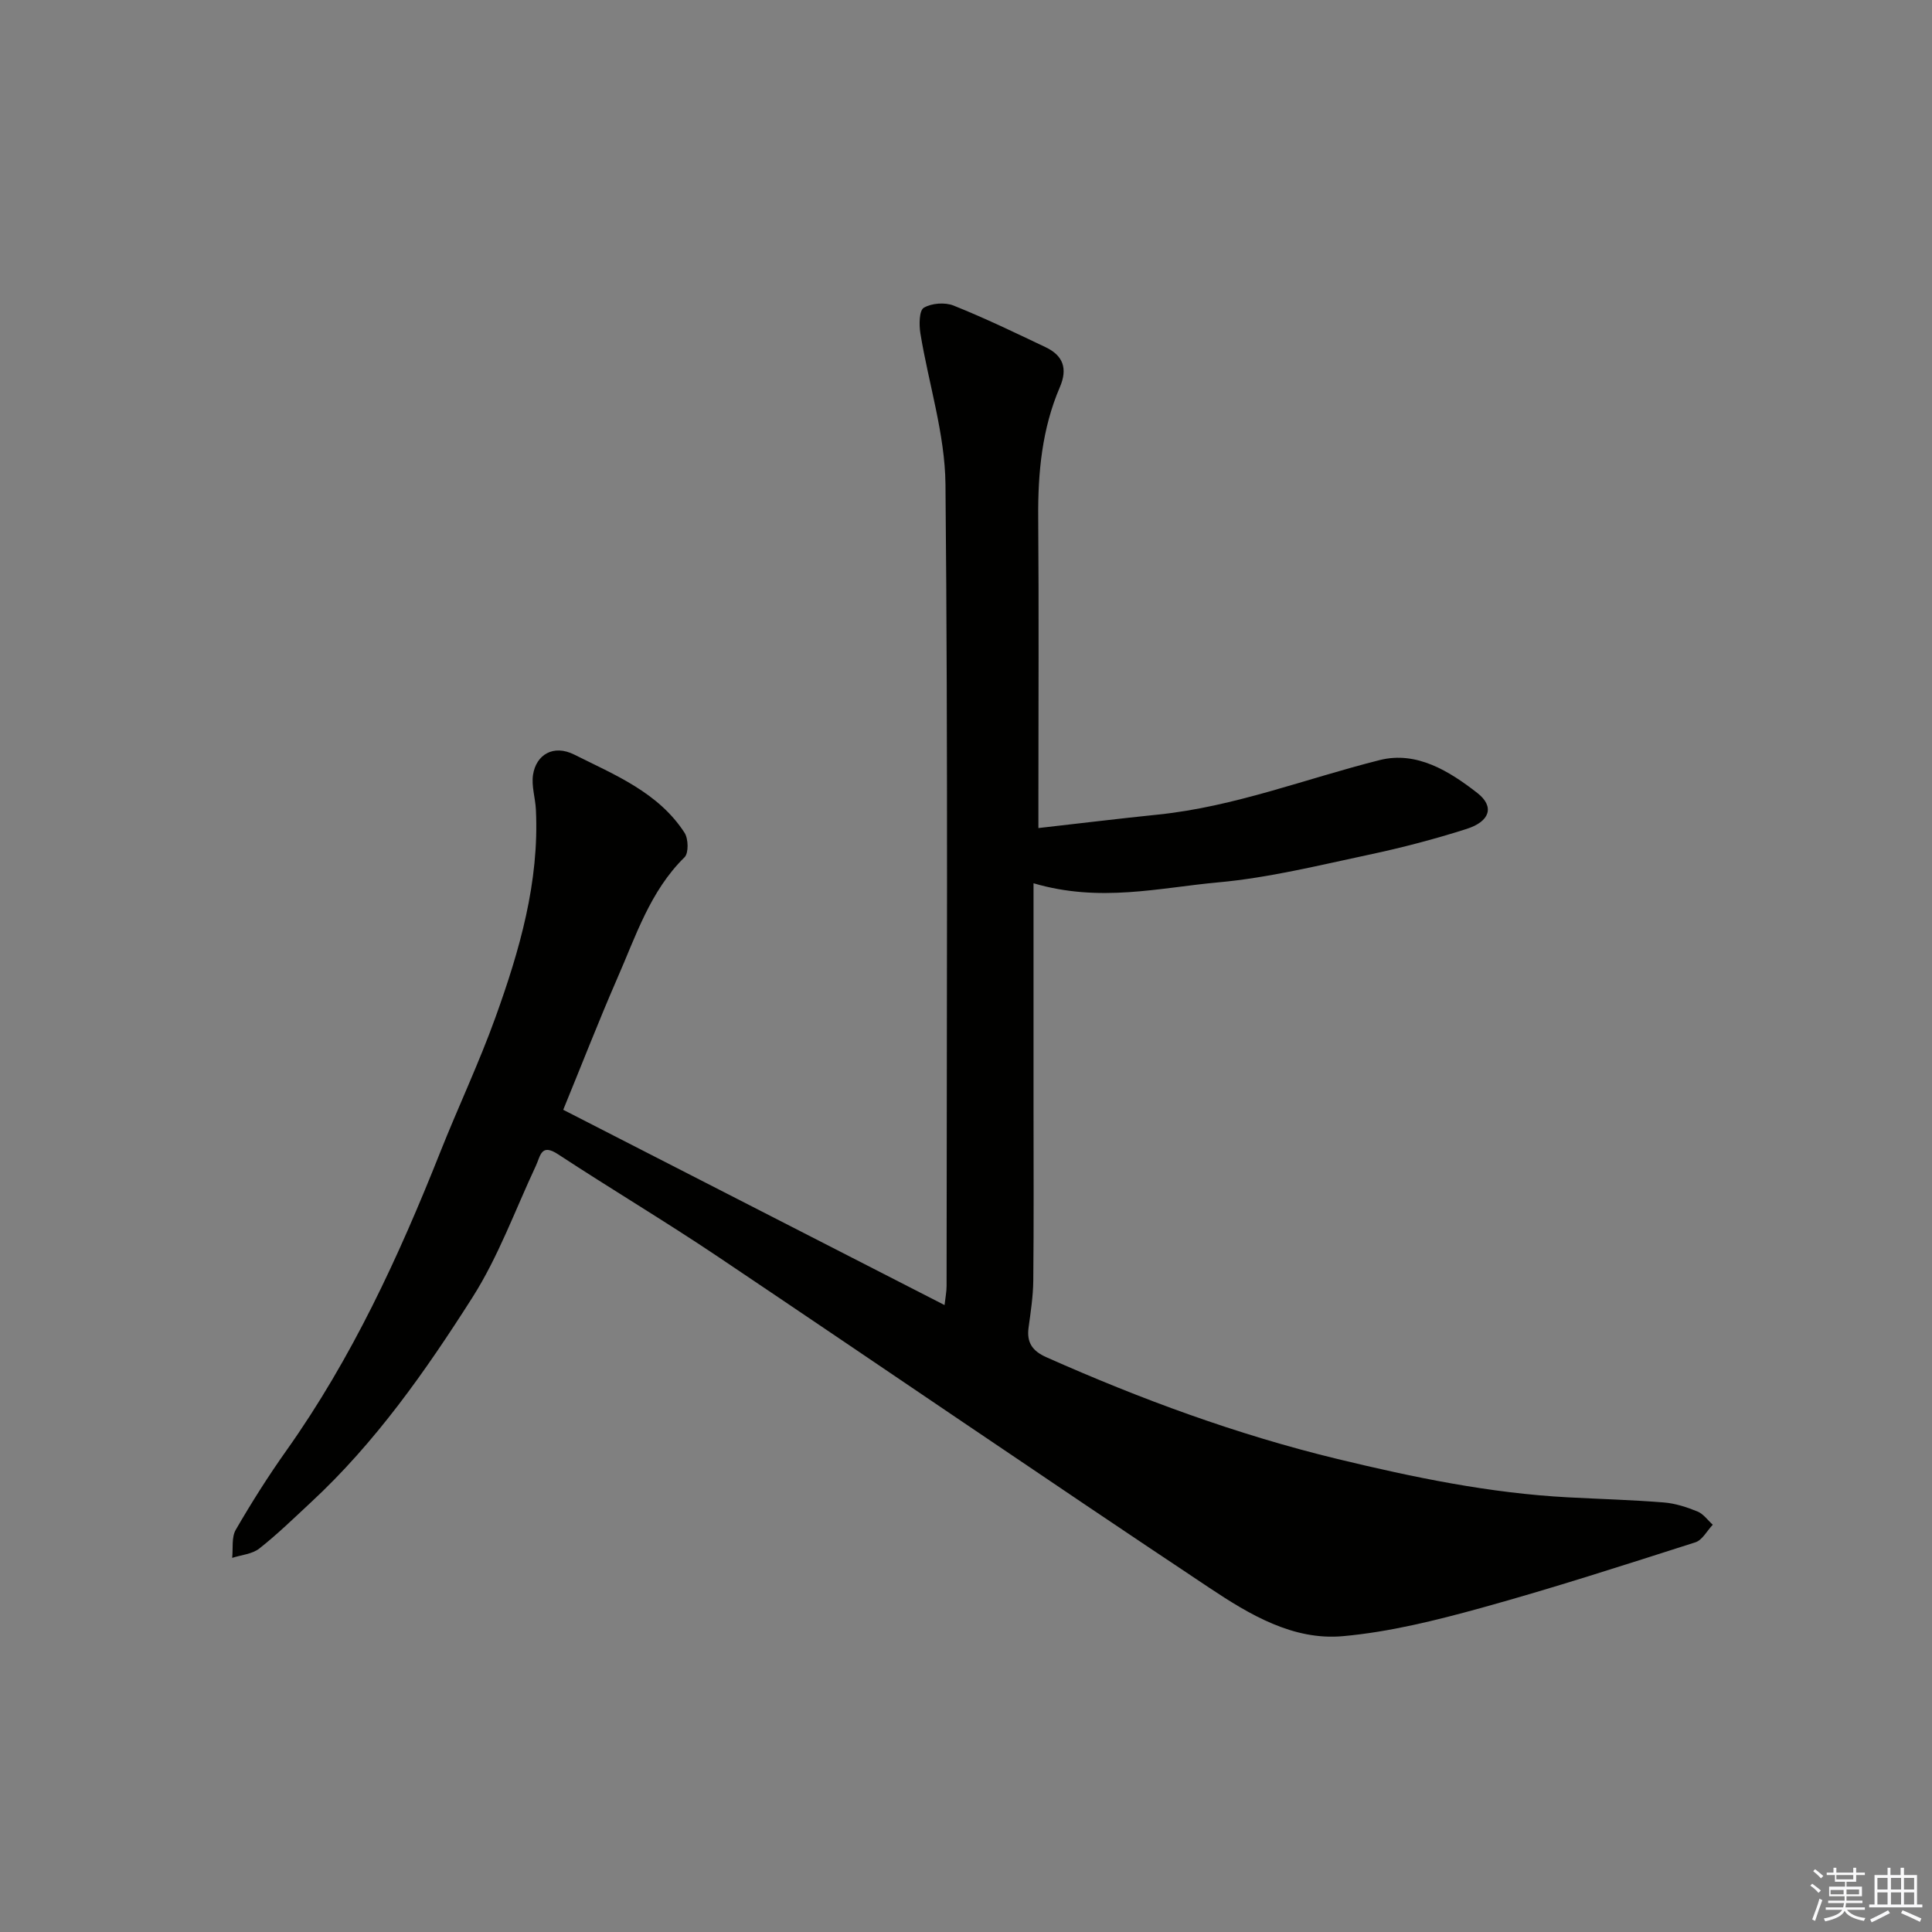 <svg enable-background="new 0 0 400 400" viewBox="0 0 400 400" xmlns="http://www.w3.org/2000/svg"><rect x="0" y="0" width="400" height="400" fill="#808080" stroke="none"/><path d="m116.61 229.77c26.7 13.67 52.58 26.92 78.95 40.43.17-1.55.42-2.75.42-3.95.02-55.32.3-110.65-.23-165.96-.1-10.45-3.5-20.86-5.2-31.31-.28-1.75-.25-4.69.71-5.26 1.62-.96 4.39-1.17 6.18-.45 6.47 2.59 12.77 5.63 19.07 8.63 3.6 1.72 4.58 4.41 2.92 8.26-3.69 8.59-4.55 17.67-4.48 26.95.15 19.33.04 38.66.04 57.99v6.34c8.6-.97 16.68-1.96 24.77-2.79 15.85-1.63 30.63-7.45 45.92-11.29 7.62-1.91 14.39 2.3 20.19 6.82 3.61 2.82 2.62 5.89-2.22 7.44-6.64 2.12-13.41 3.89-20.23 5.34-10.36 2.2-20.74 4.78-31.25 5.73-12.18 1.11-24.45 4.23-38.19.18v46.25c0 12 .07 24-.05 35.99-.03 3.27-.54 6.54-.98 9.79-.41 3.08.82 4.82 3.67 6.09 19.53 8.69 39.49 16.04 60.3 21.08 15.76 3.81 31.56 7.09 47.79 7.94 6.6.35 13.21.53 19.79 1.06 2.36.19 4.74.97 6.95 1.87 1.22.5 2.12 1.8 3.16 2.74-1.19 1.25-2.16 3.18-3.6 3.64-14.71 4.7-29.42 9.46-44.3 13.57-9.39 2.59-19 4.99-28.66 5.86-10.34.94-19.39-4.5-27.65-10-34.1-22.68-67.89-45.83-101.9-68.66-10.83-7.27-22.05-13.95-32.96-21.11-3.54-2.33-3.63.34-4.59 2.38-4.28 9.14-7.76 18.8-13.13 27.25-9.68 15.21-20.08 30.04-33.44 42.43-3.51 3.26-6.95 6.62-10.7 9.57-1.47 1.15-3.72 1.32-5.61 1.93.21-1.96-.16-4.25.74-5.81 3.26-5.63 6.75-11.15 10.52-16.46 13.5-19.04 23.19-40.02 31.76-61.59 3.72-9.38 8.06-18.53 11.48-28.02 5-13.88 9.11-28.03 8.38-43.06-.12-2.41-.95-4.89-.59-7.2.64-4.13 4.19-6.34 8.53-4.17 8.37 4.2 17.43 7.82 22.84 16.19.8 1.24.87 4.2 0 5.06-7.17 7.05-10.1 16.38-13.97 25.17-3.87 8.89-7.38 17.94-11.15 27.12z" fill="#010100"/><g fill="#fafafb"><path d="m374.8 390.4.4-.4c.7.5 1.3 1 1.8 1.4l-.5.5c-.5-.6-1.1-1.1-1.7-1.5zm1 7.3-.6-.3c.5-1.4 1.1-2.8 1.5-4.3.2.1.4.2.6.3-.5 1.3-1 2.8-1.5 4.3zm-.4-10.3.4-.4c.4.3 1 .8 1.7 1.4l-.5.5c-.4-.5-1-1-1.6-1.5zm2.5.3h1.7v-1h.6v1h3.5v-1h.6v1h1.8v.5h-1.8v1.4h-2v1h3.2v2h-3.2v.9h3.3v.5h-3.4c0 .3-.1.6-.1.9h4v.5h-3.7c.7.9 1.9 1.5 3.8 1.7-.1.2-.2.4-.3.6-2.1-.4-3.5-1.1-4-2.1-.4 1-1.8 1.7-4 2.2-.1-.2-.2-.4-.3-.6 2.1-.4 3.4-1 3.8-1.8h-3.4v-.5h3.6c.1-.3.1-.6.2-.9h-3.3v-.5h3.4c0-.3 0-.6 0-.9h-3.2v-2h3.3v-1h-2.1v-1.4h-1.7v-.5zm1.1 3.5v1h2.7c0-.3 0-.4 0-.4 0-.1 0-.2 0-.2 0-.1 0-.2 0-.3h-2.7zm1.2-3v.9h3.5v-.9zm4.7 3h-2.6v.6.4h2.6z"/><path d="m393.6 386.7h.6v1.5h2.7v6.1h1.1v.6h-11v-.6h1.1v-6.1h2.7v-1.5h.6v1.5h2.1v-1.5zm-2.7 8.8.4.6c-1.2.6-2.5 1.3-3.8 1.9-.1-.2-.2-.4-.3-.6 1.2-.6 2.5-1.2 3.7-1.9zm-2.2-6.7v2.4h2.1v-2.4zm0 3v2.5h2.1v-2.5zm2.8-3v2.4h2.1v-2.4zm0 3v2.5h2.1v-2.5zm6 6.1c-1.4-.7-2.7-1.3-3.9-1.8l.3-.6c1.5.6 2.7 1.2 3.9 1.7zm-1.2-9.1h-2.1v2.4h2.1zm-2.1 3v2.5h2.1v-2.5z"/></g></svg>